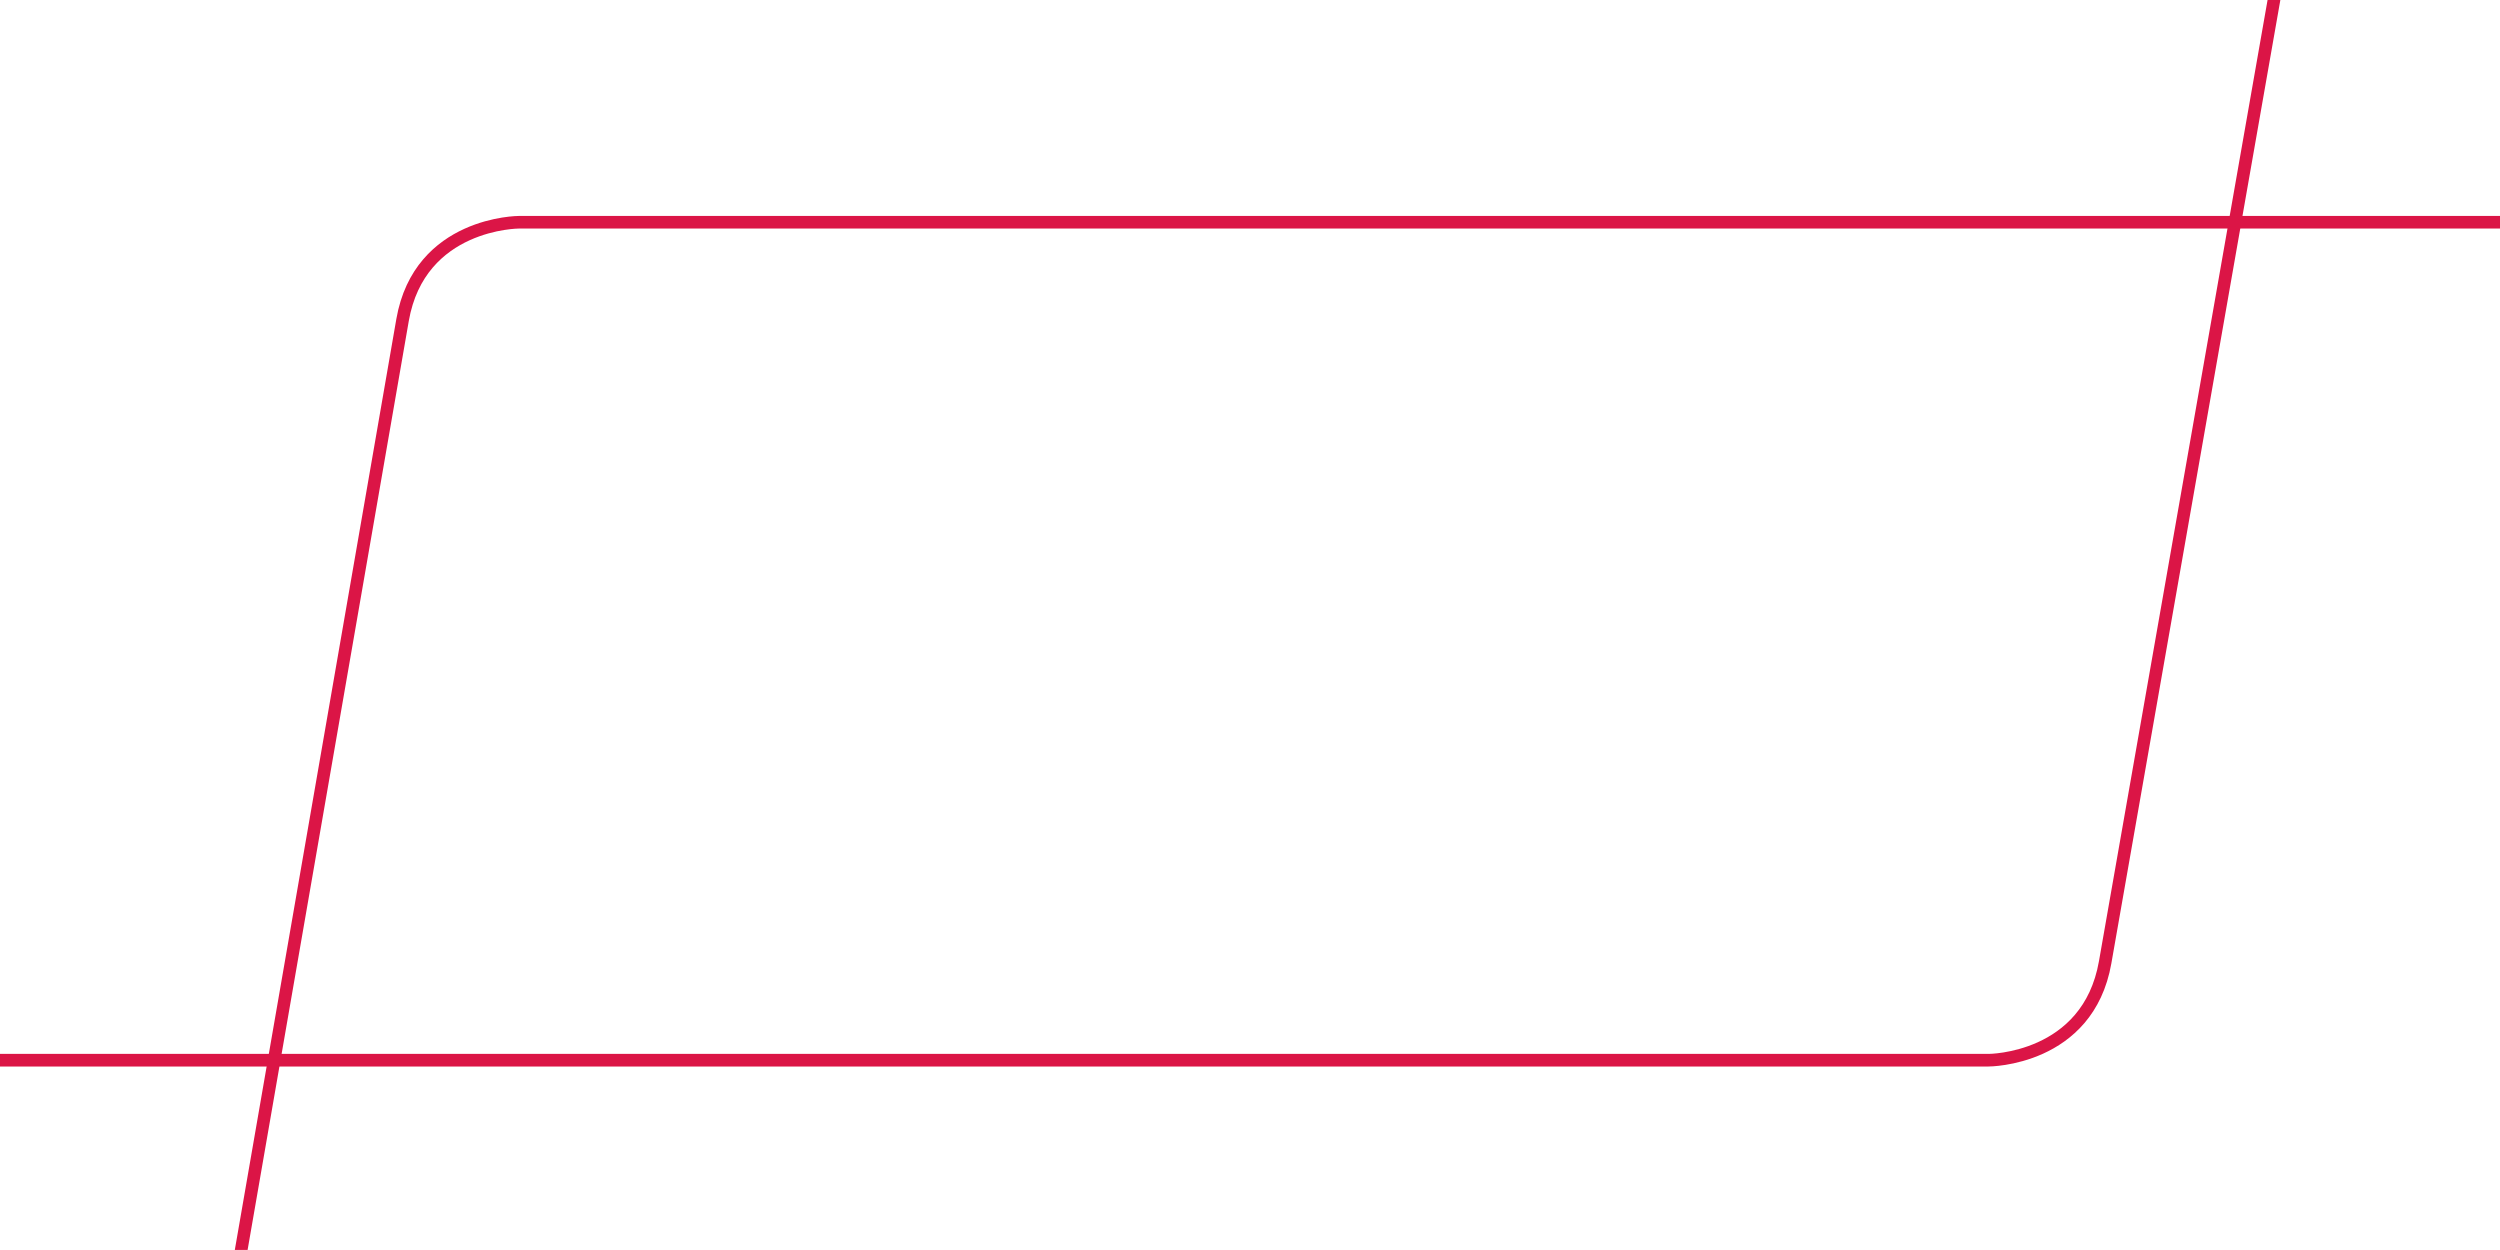 <?xml version="1.0" encoding="utf-8"?>
<!-- Generator: Adobe Illustrator 23.0.2, SVG Export Plug-In . SVG Version: 6.00 Build 0)  -->
<svg version="1.1" id="Laag_1" xmlns="http://www.w3.org/2000/svg" xmlns:xlink="http://www.w3.org/1999/xlink" x="0px" y="0px"
	 viewBox="0 0 1984.3 992.1" style="enable-background:new 0 0 1984.3 992.1;" xml:space="preserve">
<style type="text/css">
	.st0{fill:none;stroke:#DB1546;stroke-width:10;}
</style>
<g>
	<path class="st0" d="M3434.8,176.4H411.9c0,0-78.9,0-92.4,77.7L47.2,1823.4"/>
</g>
<g>
	<path class="st0" d="M-1110.4,841.5h2688.8c0,0,78.9,0,92.5-77.7l280.3-1597.9"/>
</g>
</svg>
